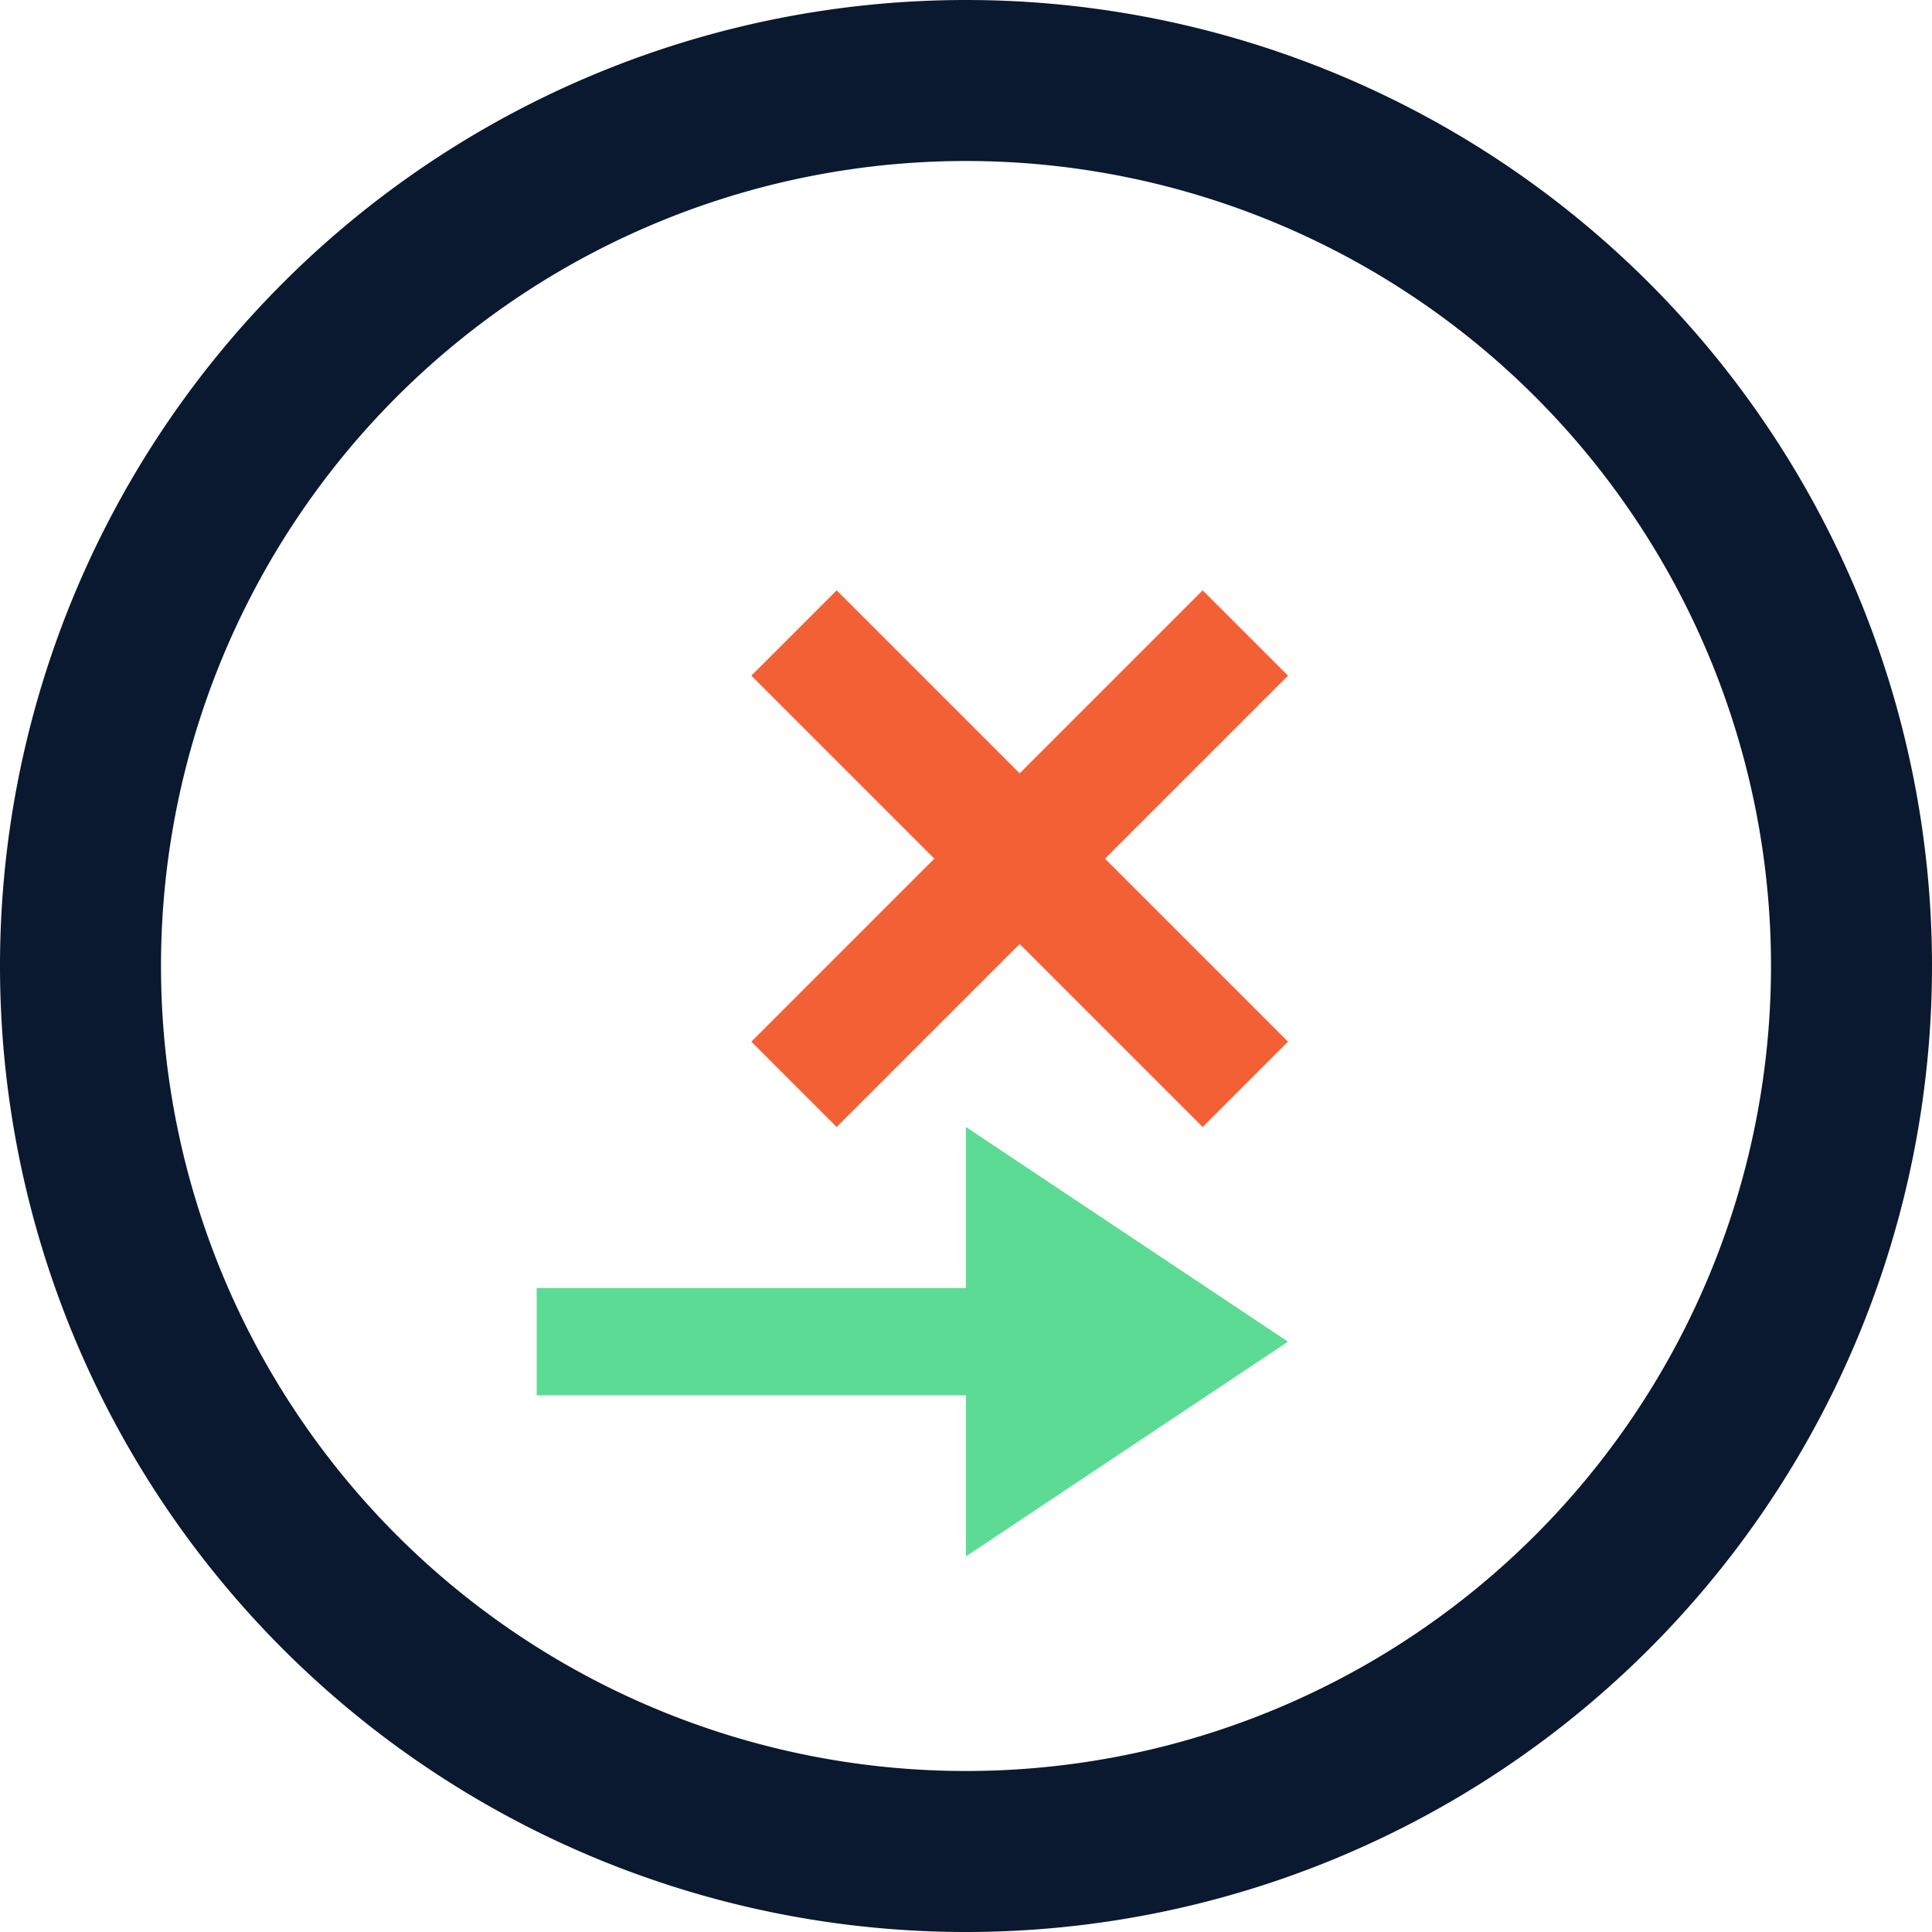 <svg xmlns="http://www.w3.org/2000/svg" fill="none" viewBox="0 0 36 36">
  <path fill="#0a192f" d="M18 0a18 18 0 1 0 0 36 18 18 0 0 0 0-36zm0 33a15 15 0 1 1 0-30 15 15 0 0 1 0 30z"/>
  <path fill="#f46036" d="M22.41 11L19 14.41 15.59 11 14 12.59 17.41 16 14 19.41 15.59 21 19 17.59 22.41 21 24 19.41 20.59 16 24 12.59z"/>
  <path fill="#5cdb95" d="M18 24h-8v2h8v3l6-4-6-4z"/>
</svg>